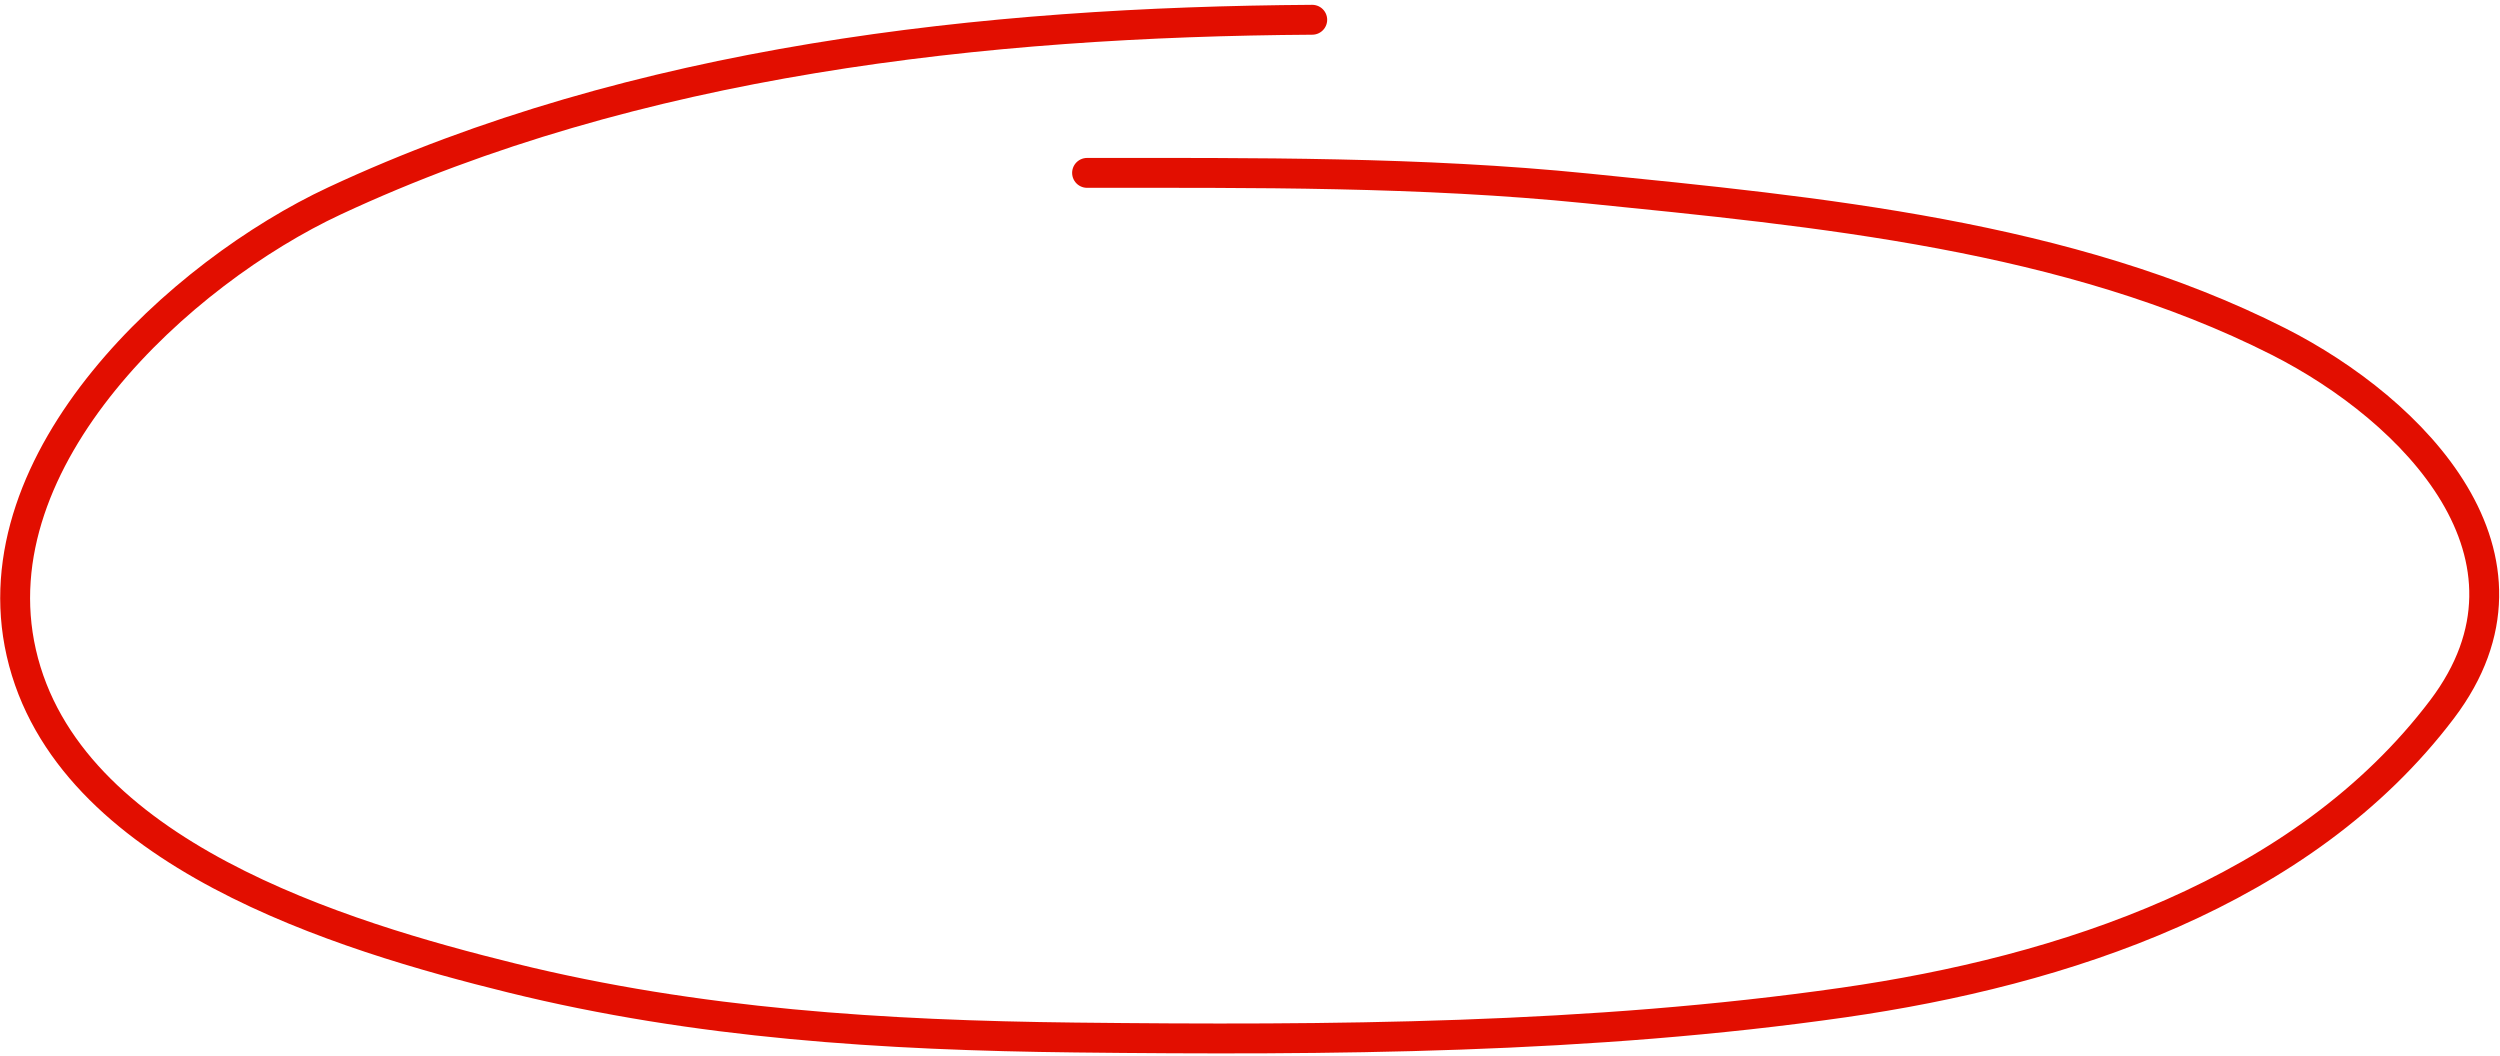 <?xml version="1.0" encoding="UTF-8"?> <svg xmlns="http://www.w3.org/2000/svg" width="502" height="212" viewBox="0 0 502 212" fill="none"> <path d="M263.497 3.969C197.576 4.395 127.733 12.078 67.17 40.341C36.462 54.671 -4.613 91.973 4.272 131.069C13.448 171.444 68.849 188.008 102.738 196.378C140.012 205.584 177.612 207.902 215.872 208.334C267.027 208.913 319.464 208.584 370.201 201.301C414.071 195.004 462.404 179.371 490.369 142.423C513.536 111.813 484.677 82.326 457.513 68.574C415.315 47.211 365.034 42.507 318.658 37.829C285.247 34.458 251.812 34.714 218.283 34.714" stroke="#E20E00" stroke-width="6" stroke-linecap="round"></path> </svg> 